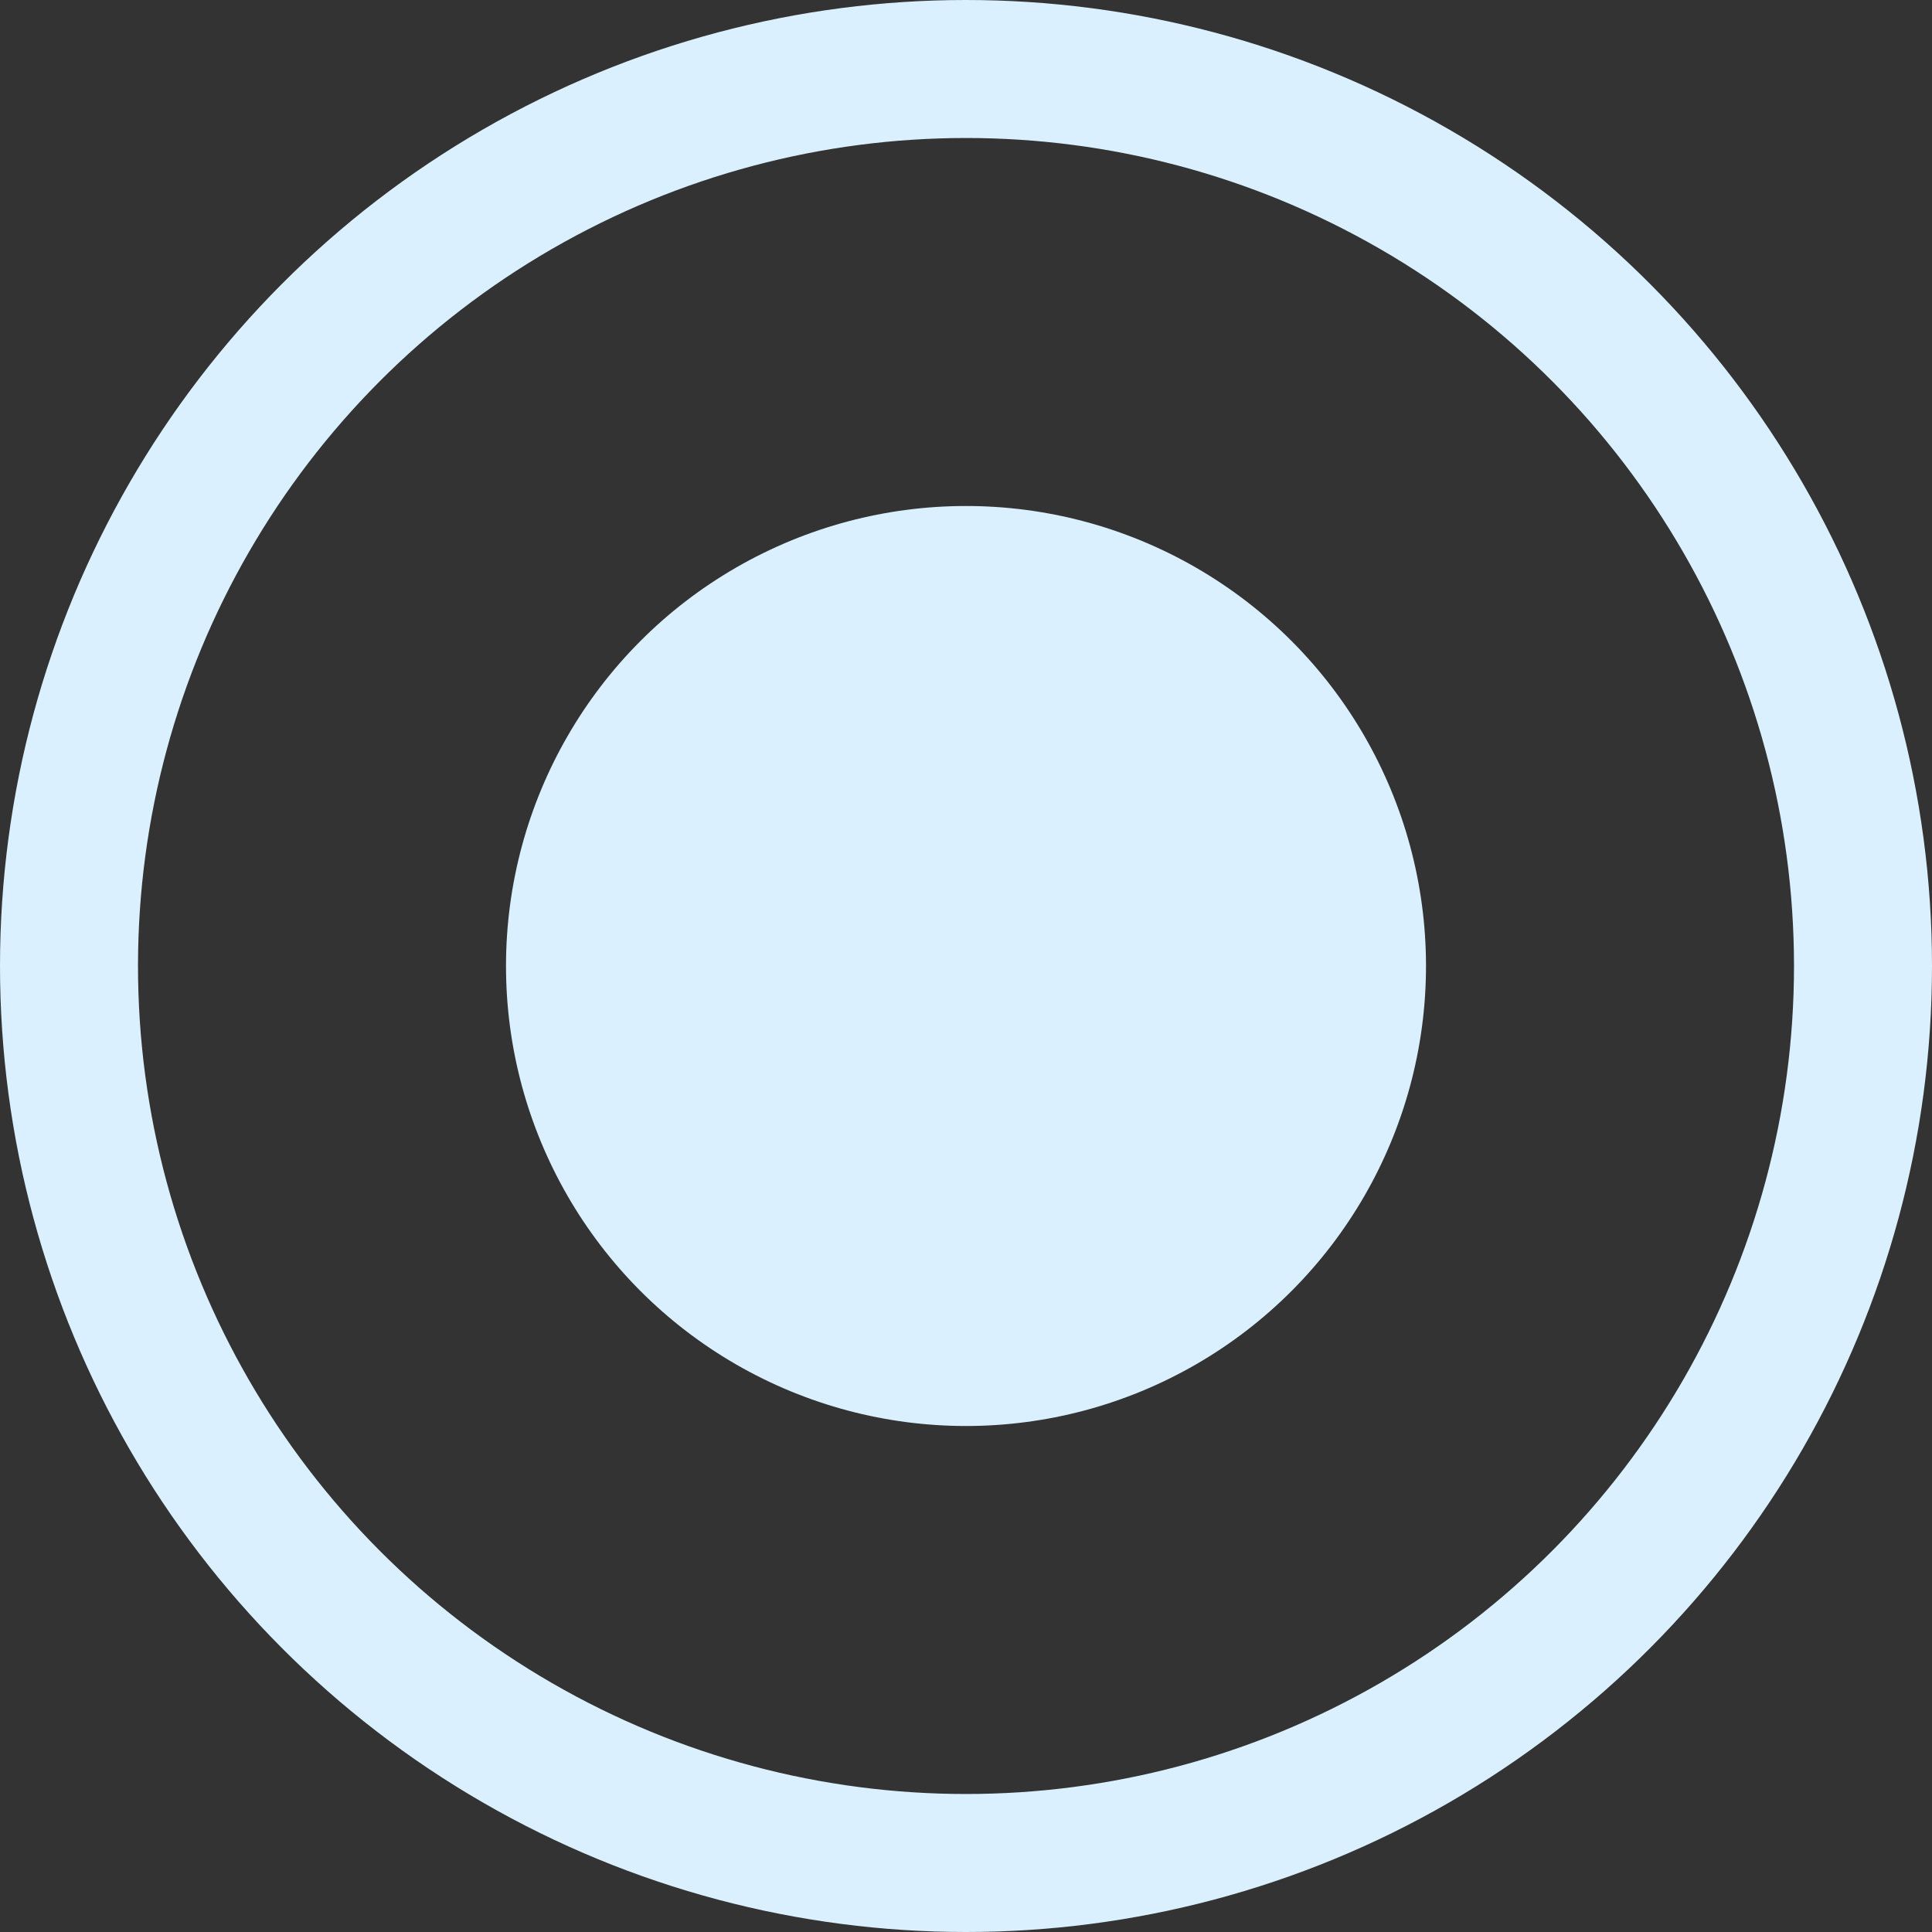 <?xml version="1.0" encoding="UTF-8"?> <svg xmlns="http://www.w3.org/2000/svg" width="42" height="42" viewBox="0 0 42 42" fill="none"><rect x="0" y="0" width="42" height="42" fill="#333333" stroke="none"/> <circle cx="21" cy="21" r="10" fill="#DAF0FF"></circle> <circle cx="21" cy="21" r="19.5" stroke="#DAF0FF" stroke-width="3"></circle> </svg> 